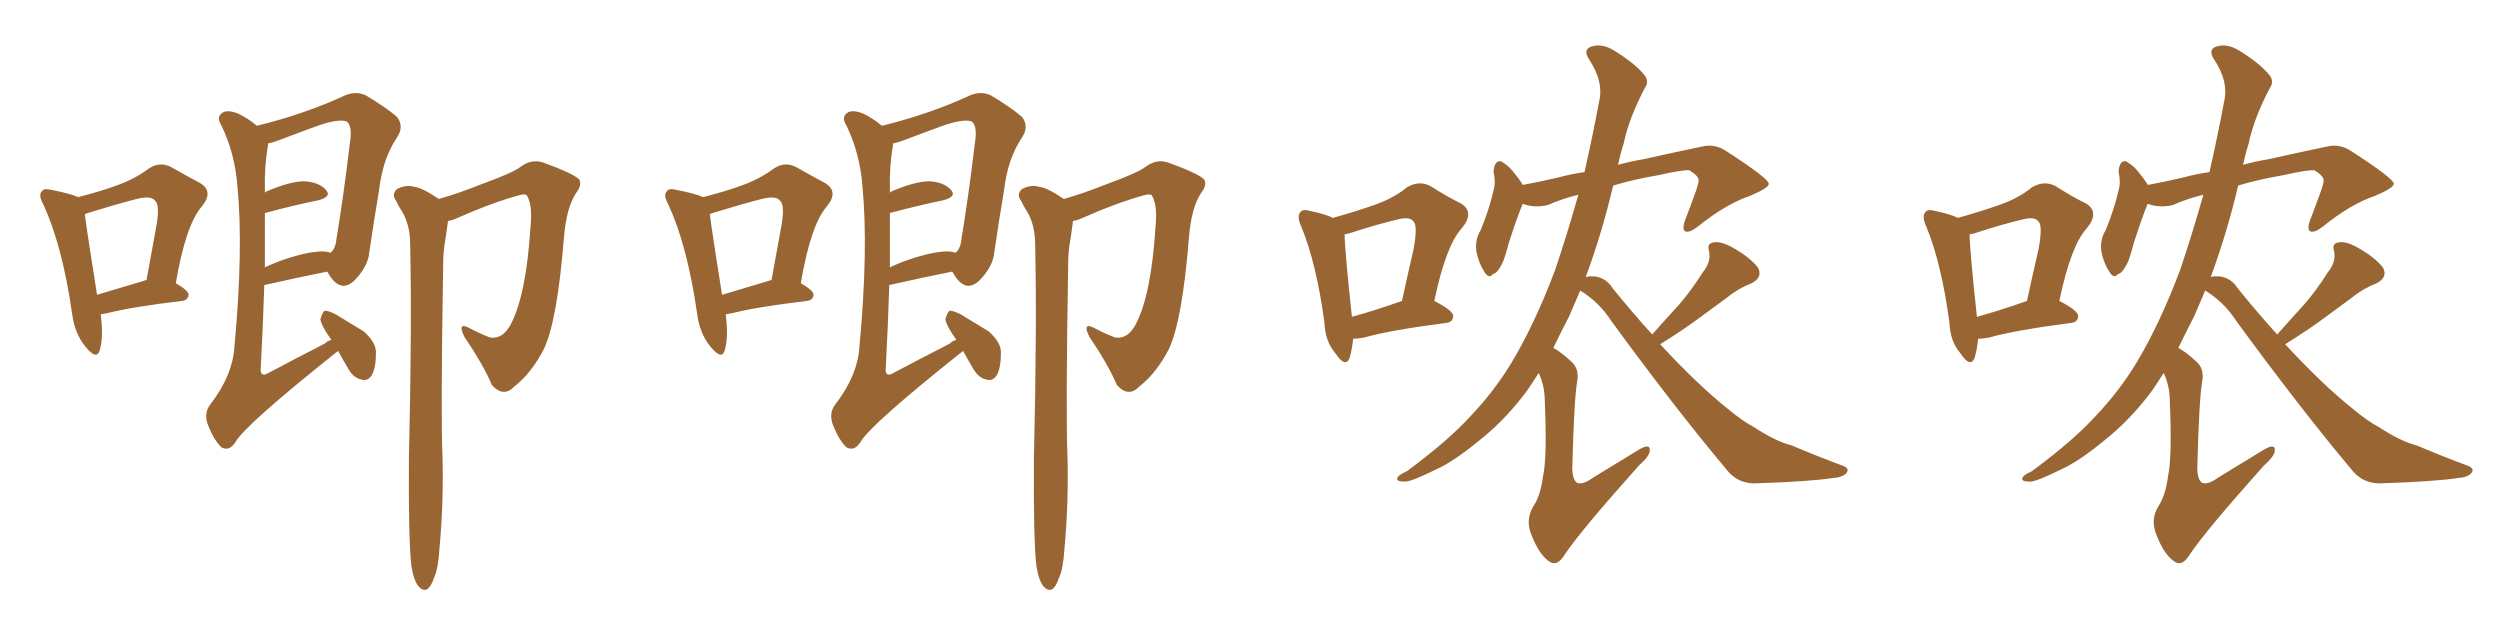 <svg xmlns="http://www.w3.org/2000/svg" xmlns:xlink="http://www.w3.org/1999/xlink" width="600" height="150"><path fill="#996633" padding="10" d="M81.15 84.23L81.15 84.23Q80.71 84.52 80.57 84.67L80.57 84.67Q58.89 101.95 56.54 106.05L56.54 106.05Q55.08 108.40 53.17 107.37L53.17 107.37Q51.42 105.76 49.95 102.10L49.95 102.10Q48.78 99.17 50.54 96.97L50.54 96.97Q55.81 90.09 56.25 83.35L56.25 83.35Q58.45 59.77 56.98 44.68L56.98 44.68Q56.40 36.91 53.17 30.18L53.17 30.18Q51.86 28.13 53.32 27.10L53.32 27.10Q54.49 26.22 57.13 27.25L57.13 27.25Q59.33 28.27 61.67 30.18L61.67 30.18Q73.10 27.39 82.91 22.85L82.91 22.85Q85.40 21.83 87.74 22.85L87.74 22.85Q92.43 25.63 95.21 27.98L95.21 27.98Q97.12 30.32 95.21 33.11L95.21 33.11Q91.85 38.09 90.97 45.70L90.97 45.70Q89.65 53.47 88.62 60.64L88.62 60.64Q88.33 63.72 85.55 66.80L85.55 66.80Q81.88 70.90 78.81 65.63L78.81 65.63Q78.66 65.33 78.52 65.19L78.52 65.19Q71.92 66.50 63.43 68.41L63.43 68.41Q63.13 78.22 62.55 88.92L62.55 88.92Q62.70 90.53 64.45 89.50L64.45 89.50Q71.63 85.69 77.93 82.47L77.93 82.47Q78.66 81.74 79.54 81.59L79.54 81.59Q77.05 78.08 76.90 76.61L76.90 76.61Q77.34 75 77.93 74.56L77.93 74.56Q78.81 74.56 80.57 75.44L80.57 75.44Q84.23 77.64 87.30 79.54L87.30 79.54Q90.23 82.18 90.23 84.52L90.23 84.52Q90.23 88.33 89.21 90.09L89.21 90.09Q88.18 91.55 86.87 91.11L86.87 91.11Q84.96 90.82 83.64 88.62L83.64 88.62Q82.18 86.13 81.15 84.23ZM63.57 51.12L63.57 51.12Q63.57 57.42 63.57 64.16L63.57 64.16Q66.36 62.84 69.58 61.82L69.58 61.82Q74.85 60.21 77.93 60.35L77.93 60.35Q78.81 60.50 79.39 60.64L79.39 60.64Q80.57 59.47 80.71 57.57L80.71 57.57Q82.47 47.02 83.94 34.57L83.94 34.57Q84.67 30.18 83.20 29.15L83.20 29.15Q81.15 28.42 75.88 30.32L75.88 30.32Q72.22 31.64 67.24 33.54L67.24 33.54Q65.33 34.28 64.31 34.42L64.31 34.42Q64.31 34.57 64.31 35.01L64.31 35.01Q63.43 39.70 63.57 45.56L63.57 45.56Q63.57 45.85 63.57 46.29L63.57 46.29Q63.72 46.00 64.16 45.85L64.16 45.85Q69.73 43.51 72.95 43.51L72.95 43.51Q76.46 43.65 78.22 45.56L78.22 45.56Q79.69 47.17 76.46 48.05L76.46 48.05Q70.75 49.22 63.57 51.12ZM98.73 135.79L98.73 135.79Q98.00 129.35 98.14 109.86L98.14 109.86Q98.88 78.66 98.44 58.74L98.44 58.74Q98.44 54.05 96.53 50.83L96.53 50.83Q95.65 49.51 95.07 48.19L95.07 48.19Q93.90 46.73 95.21 45.41L95.21 45.41Q97.41 44.24 99.32 44.82L99.32 44.82Q101.22 44.97 105.32 47.75L105.32 47.75Q110.01 46.44 115.87 44.09L115.87 44.09Q123.05 41.46 124.80 40.14L124.80 40.14Q127.44 38.09 130.22 38.96L130.22 38.96Q137.55 41.60 139.01 43.07L139.01 43.07Q139.75 44.38 138.28 46.29L138.28 46.29Q135.94 49.80 135.35 56.98L135.35 56.98Q133.74 77.05 130.52 83.79L130.52 83.79Q127.59 89.50 123.49 92.72L123.49 92.72Q120.85 95.51 118.07 92.43L118.07 92.43Q116.02 87.60 111.47 80.86L111.47 80.86Q109.57 77.05 112.79 78.81L112.79 78.81Q114.99 79.98 117.63 81.01L117.63 81.01Q120.70 81.45 122.61 77.78L122.61 77.78Q126.27 70.75 127.29 54.79L127.29 54.79Q127.88 49.07 126.42 46.88L126.42 46.88Q125.98 46.44 124.51 46.88L124.51 46.88Q118.07 48.63 109.13 52.59L109.13 52.59Q108.54 52.88 107.52 53.03L107.52 53.03Q107.23 55.37 106.79 58.15L106.79 58.15Q106.35 60.35 106.35 64.31L106.35 64.31Q105.76 100.34 106.20 109.57L106.20 109.57Q106.49 120.56 105.47 131.69L105.47 131.69Q105.18 136.52 104.15 138.72L104.15 138.72Q103.42 140.92 102.39 141.50L102.39 141.50Q101.37 141.80 100.49 140.77L100.49 140.77Q99.32 139.45 98.73 135.79ZM24.17 75.44L24.17 75.44Q24.90 81.15 23.88 84.23L23.88 84.23Q23.14 86.43 20.51 83.20L20.51 83.20Q17.87 79.98 17.29 75.15L17.29 75.15Q14.94 58.89 10.40 49.07L10.40 49.07Q9.08 46.73 10.11 45.85L10.11 45.85Q10.55 45.12 12.30 45.56L12.30 45.56Q16.85 46.44 18.75 47.31L18.75 47.31Q23.88 46.00 27.54 44.68L27.54 44.68Q32.23 43.07 35.74 40.43L35.74 40.43Q38.38 38.67 41.16 40.14L41.16 40.14Q45.26 42.48 48.05 43.95L48.05 43.95Q51.42 46.00 48.34 49.66L48.34 49.66Q44.53 54.20 42.19 67.97L42.19 67.97Q45.26 69.73 45.26 70.75L45.26 70.75Q45.12 72.07 43.65 72.22L43.65 72.22Q31.49 73.68 25.78 75.15L25.78 75.15Q25.05 75.29 24.17 75.44ZM34.57 67.38L34.57 67.38L34.57 67.38Q34.72 67.24 35.16 67.24L35.16 67.24Q36.33 60.64 37.35 55.22L37.35 55.22Q38.53 49.22 37.21 48.19L37.21 48.19Q36.33 46.88 32.81 47.75L32.81 47.75Q27.69 49.07 21.53 50.98L21.53 50.98Q20.51 51.27 20.36 51.42L20.36 51.42Q20.95 56.10 23.29 70.75L23.29 70.75Q28.27 69.29 34.57 67.38ZM231.15 84.23L231.15 84.23Q230.71 84.52 230.57 84.67L230.57 84.67Q208.89 101.95 206.54 106.05L206.54 106.05Q205.08 108.40 203.17 107.37L203.17 107.37Q201.42 105.76 199.95 102.10L199.95 102.10Q198.78 99.17 200.54 96.97L200.54 96.97Q205.81 90.09 206.25 83.35L206.25 83.35Q208.45 59.77 206.98 44.68L206.98 44.68Q206.40 36.91 203.17 30.18L203.17 30.18Q201.86 28.13 203.32 27.10L203.32 27.10Q204.49 26.22 207.13 27.25L207.13 27.25Q209.33 28.27 211.67 30.18L211.67 30.18Q223.10 27.39 232.91 22.85L232.91 22.85Q235.40 21.83 237.74 22.85L237.74 22.85Q242.43 25.63 245.21 27.98L245.21 27.98Q247.12 30.32 245.21 33.11L245.21 33.11Q241.85 38.09 240.97 45.70L240.97 45.70Q239.65 53.47 238.62 60.64L238.62 60.64Q238.33 63.72 235.55 66.80L235.55 66.80Q231.88 70.90 228.81 65.63L228.81 65.63Q228.66 65.33 228.52 65.19L228.52 65.19Q221.92 66.50 213.43 68.41L213.43 68.41Q213.13 78.22 212.55 88.92L212.55 88.92Q212.70 90.53 214.45 89.50L214.45 89.50Q221.63 85.69 227.93 82.47L227.93 82.47Q228.66 81.74 229.54 81.59L229.54 81.59Q227.05 78.08 226.90 76.61L226.90 76.61Q227.34 75 227.93 74.56L227.93 74.56Q228.81 74.56 230.57 75.44L230.57 75.44Q234.23 77.64 237.30 79.54L237.30 79.54Q240.23 82.18 240.23 84.52L240.23 84.52Q240.23 88.33 239.21 90.09L239.21 90.09Q238.18 91.55 236.87 91.11L236.87 91.11Q234.96 90.82 233.64 88.62L233.64 88.62Q232.18 86.13 231.15 84.23ZM213.57 51.12L213.57 51.12Q213.57 57.42 213.57 64.16L213.57 64.16Q216.36 62.84 219.58 61.82L219.58 61.82Q224.85 60.21 227.93 60.35L227.93 60.35Q228.81 60.50 229.39 60.64L229.39 60.64Q230.57 59.47 230.71 57.57L230.71 57.57Q232.47 47.02 233.94 34.57L233.94 34.57Q234.67 30.18 233.20 29.15L233.20 29.15Q231.15 28.42 225.88 30.32L225.88 30.32Q222.22 31.64 217.24 33.54L217.24 33.54Q215.33 34.28 214.31 34.42L214.31 34.42Q214.31 34.57 214.31 35.01L214.31 35.01Q213.43 39.70 213.57 45.56L213.57 45.56Q213.57 45.85 213.57 46.29L213.57 46.29Q213.72 46.00 214.16 45.85L214.16 45.85Q219.73 43.51 222.95 43.51L222.95 43.51Q226.46 43.65 228.22 45.56L228.22 45.56Q229.69 47.17 226.46 48.05L226.46 48.05Q220.75 49.22 213.57 51.12ZM248.73 135.79L248.73 135.79Q248.00 129.35 248.14 109.86L248.14 109.86Q248.88 78.66 248.44 58.74L248.44 58.74Q248.44 54.05 246.53 50.83L246.53 50.83Q245.65 49.51 245.07 48.19L245.07 48.19Q243.90 46.73 245.21 45.41L245.21 45.41Q247.41 44.24 249.32 44.82L249.32 44.82Q251.22 44.97 255.32 47.75L255.32 47.75Q260.01 46.44 265.87 44.09L265.87 44.09Q273.05 41.46 274.80 40.14L274.80 40.14Q277.44 38.09 280.22 38.96L280.22 38.96Q287.55 41.60 289.01 43.07L289.01 43.07Q289.75 44.38 288.28 46.29L288.28 46.29Q285.94 49.80 285.35 56.98L285.35 56.98Q283.74 77.05 280.52 83.79L280.52 83.79Q277.59 89.50 273.49 92.72L273.49 92.72Q270.85 95.51 268.07 92.43L268.07 92.43Q266.02 87.60 261.47 80.86L261.47 80.86Q259.57 77.05 262.79 78.81L262.79 78.81Q264.99 79.98 267.63 81.01L267.63 81.01Q270.70 81.45 272.61 77.78L272.61 77.78Q276.27 70.75 277.29 54.79L277.29 54.79Q277.88 49.07 276.42 46.88L276.42 46.88Q275.98 46.44 274.51 46.88L274.51 46.88Q268.07 48.63 259.13 52.59L259.13 52.59Q258.54 52.88 257.52 53.03L257.52 53.03Q257.23 55.37 256.79 58.15L256.79 58.15Q256.35 60.35 256.35 64.31L256.35 64.31Q255.76 100.34 256.20 109.57L256.20 109.57Q256.49 120.56 255.47 131.69L255.47 131.69Q255.18 136.52 254.15 138.72L254.15 138.72Q253.42 140.92 252.39 141.50L252.39 141.50Q251.37 141.80 250.49 140.77L250.49 140.77Q249.32 139.45 248.73 135.79ZM174.17 75.44L174.17 75.44Q174.90 81.15 173.88 84.23L173.88 84.23Q173.14 86.43 170.51 83.20L170.51 83.20Q167.87 79.98 167.29 75.15L167.29 75.15Q164.94 58.89 160.40 49.07L160.40 49.07Q159.08 46.73 160.11 45.85L160.11 45.85Q160.55 45.12 162.30 45.56L162.30 45.56Q166.85 46.44 168.75 47.31L168.75 47.31Q173.88 46.00 177.54 44.68L177.54 44.68Q182.23 43.07 185.74 40.43L185.74 40.43Q188.38 38.67 191.16 40.14L191.16 40.14Q195.26 42.48 198.05 43.95L198.05 43.95Q201.42 46.00 198.34 49.66L198.34 49.66Q194.53 54.20 192.19 67.97L192.19 67.97Q195.26 69.73 195.26 70.75L195.26 70.75Q195.12 72.07 193.65 72.22L193.65 72.22Q181.49 73.68 175.78 75.15L175.78 75.15Q175.05 75.29 174.17 75.44ZM184.57 67.38L184.57 67.38L184.57 67.38Q184.72 67.24 185.16 67.24L185.16 67.24Q186.33 60.64 187.35 55.22L187.35 55.22Q188.53 49.22 187.21 48.19L187.21 48.19Q186.33 46.88 182.81 47.75L182.81 47.75Q177.69 49.07 171.53 50.98L171.53 50.98Q170.51 51.27 170.36 51.42L170.36 51.42Q170.95 56.10 173.29 70.75L173.29 70.75Q178.27 69.29 184.57 67.38ZM324.76 81.30L324.76 81.30Q324.46 84.08 323.88 85.99L323.88 85.99Q322.85 88.33 320.51 84.81L320.51 84.81Q318.02 81.88 317.87 77.49L317.87 77.49Q315.97 63.28 312.30 54.35L312.30 54.35Q311.13 51.86 312.16 50.83L312.16 50.83Q312.74 50.10 314.65 50.68L314.65 50.68Q318.16 51.42 319.92 52.29L319.92 52.29Q325.63 50.68 329.74 49.22L329.74 49.22Q334.42 47.61 337.65 44.97L337.65 44.97Q340.58 43.21 343.36 44.68L343.36 44.68Q347.46 47.31 350.54 48.78L350.54 48.78Q354.05 50.83 350.83 54.79L350.83 54.79Q347.02 58.89 344.24 72.22L344.24 72.22Q348.78 74.56 348.78 75.88L348.78 75.88Q348.63 77.34 347.17 77.49L347.17 77.49Q333.54 79.25 327.39 81.01L327.39 81.01Q325.78 81.30 324.76 81.30ZM324.46 76.03L324.46 76.03Q329.88 74.56 336.47 72.22L336.47 72.22Q337.94 65.48 339.26 59.77L339.26 59.77Q340.28 54.20 339.26 53.17L339.26 53.17Q338.38 51.86 335.16 52.73L335.16 52.73Q330.32 53.91 324.90 55.66L324.90 55.66Q323.73 56.10 322.71 56.25L322.71 56.25Q322.71 59.77 324.46 76.03ZM396.53 80.27L396.53 80.27L396.53 80.27Q399.76 76.61 402.98 73.10L402.98 73.10Q405.91 69.73 408.69 65.33L408.69 65.33Q410.74 62.84 410.16 60.21L410.16 60.21Q409.57 58.30 411.47 58.15L411.47 58.15Q413.23 57.86 416.46 59.77L416.46 59.77Q419.97 61.82 421.88 64.16L421.88 64.16Q423.19 66.50 420.41 67.97L420.41 67.97Q417.04 69.29 414.40 71.48L414.40 71.48Q411.04 73.97 407.81 76.32L407.81 76.32Q404.30 78.96 398.44 82.62L398.44 82.62Q407.52 92.43 414.70 98.14L414.70 98.14Q418.21 101.07 421.00 102.54L421.00 102.54Q426.12 105.91 430.08 106.93L430.08 106.93Q435.94 109.42 442.24 111.77L442.24 111.77Q443.85 112.35 443.26 113.38L443.26 113.38Q442.38 114.55 440.04 114.70L440.04 114.70Q434.62 115.58 420.85 116.02L420.85 116.02Q417.04 115.87 414.70 113.09L414.70 113.09Q402.25 98.29 386.72 77.05L386.72 77.05Q383.79 72.51 379.25 69.73L379.25 69.73Q377.93 72.80 376.61 75.88L376.61 75.88Q374.56 79.83 372.80 83.50L372.80 83.50Q374.71 84.52 377.05 86.72L377.05 86.72Q379.10 88.48 378.52 91.55L378.52 91.55Q377.78 95.80 377.34 112.65L377.34 112.65Q377.49 115.28 378.52 115.87L378.52 115.87Q379.83 116.46 382.47 114.55L382.47 114.55Q388.04 111.18 393.02 108.11L393.02 108.11Q396.09 106.20 395.95 108.11L395.95 108.11Q395.95 109.42 393.31 111.77L393.31 111.77Q379.54 127.15 375.59 133.01L375.59 133.01Q373.83 135.94 372.07 134.91L372.07 134.91Q369.43 133.30 367.53 128.32L367.53 128.32Q366.06 124.80 367.97 121.58L367.97 121.58Q369.73 118.95 370.31 114.40L370.31 114.40Q371.34 109.86 370.75 96.24L370.75 96.24Q370.75 92.72 369.29 89.50L369.29 89.50Q367.82 91.85 366.50 93.75L366.50 93.75Q361.82 100.05 356.40 104.59L356.40 104.59Q349.07 110.74 344.68 112.65L344.68 112.65Q338.53 115.72 337.06 115.58L337.06 115.58Q334.86 115.58 335.45 114.55L335.45 114.55Q335.74 113.96 337.65 113.09L337.65 113.09Q347.75 105.62 353.03 99.76L353.03 99.76Q358.59 93.90 362.70 87.16L362.70 87.16Q368.41 77.64 373.24 64.75L373.24 64.75Q376.03 56.54 378.81 46.73L378.81 46.73Q374.71 47.75 371.48 49.22L371.48 49.22Q368.26 49.95 365.48 48.93L365.48 48.93Q365.33 49.07 365.33 49.22L365.33 49.22Q364.31 51.56 362.11 58.30L362.11 58.30Q361.08 62.26 360.50 63.28L360.50 63.28Q359.33 65.63 358.30 65.77L358.30 65.77Q357.42 66.94 356.40 65.48L356.40 65.48Q354.93 63.28 354.35 60.50L354.35 60.50Q353.91 57.57 355.37 55.22L355.37 55.22Q357.42 50.24 358.45 45.70L358.45 45.70Q359.03 43.80 358.45 41.16L358.45 41.16Q358.59 39.55 359.18 38.96L359.18 38.96Q360.06 38.38 360.64 38.96L360.64 38.96Q362.11 39.84 363.13 41.16L363.13 41.16Q364.60 42.92 365.48 44.38L365.48 44.38Q369.43 43.65 373.83 42.63L373.83 42.63Q377.05 41.75 380.27 41.31L380.27 41.31Q382.18 32.96 383.94 23.58L383.94 23.58Q384.67 19.34 381.45 14.36L381.45 14.36Q379.54 11.57 382.62 10.99L382.62 10.99Q385.11 10.55 387.89 12.45L387.89 12.45Q392.58 15.38 394.78 18.16L394.78 18.16Q395.80 19.63 394.78 21.09L394.78 21.09Q390.97 28.27 389.65 34.57L389.65 34.57Q388.92 36.77 388.33 39.55L388.33 39.55Q391.55 38.67 394.34 38.23L394.34 38.23Q402.25 36.47 408.54 35.16L408.54 35.16Q411.62 34.42 414.40 36.33L414.40 36.33Q424.37 42.77 424.51 44.09L424.51 44.09Q424.51 45.12 419.97 47.02L419.97 47.02Q414.26 48.93 407.52 54.35L407.52 54.35Q405.47 55.96 404.44 55.52L404.44 55.52Q403.71 55.08 404.30 53.17L404.30 53.17Q405.76 49.37 407.08 45.70L407.08 45.70Q407.67 43.95 407.67 43.36L407.67 43.36Q407.81 42.33 405.47 40.87L405.47 40.87Q403.86 40.72 398.00 42.04L398.00 42.04Q391.99 43.07 387.16 44.53L387.16 44.53Q384.52 55.81 380.57 66.50L380.57 66.50Q381.45 66.21 382.91 66.36L382.91 66.36Q385.55 66.80 387.01 69.14L387.01 69.14Q391.99 75.29 396.53 80.27ZM474.76 81.30L474.76 81.30Q474.46 84.08 473.88 85.99L473.88 85.99Q472.85 88.33 470.51 84.81L470.51 84.81Q468.02 81.88 467.87 77.49L467.87 77.49Q465.97 63.28 462.30 54.35L462.30 54.35Q461.13 51.86 462.16 50.83L462.16 50.83Q462.74 50.10 464.65 50.68L464.65 50.68Q468.16 51.42 469.92 52.29L469.92 52.29Q475.63 50.68 479.74 49.22L479.74 49.22Q484.42 47.61 487.65 44.97L487.65 44.97Q490.58 43.21 493.36 44.68L493.36 44.68Q497.46 47.31 500.54 48.78L500.54 48.78Q504.05 50.83 500.83 54.79L500.83 54.79Q497.02 58.89 494.24 72.22L494.24 72.22Q498.78 74.56 498.78 75.88L498.78 75.88Q498.63 77.34 497.17 77.49L497.17 77.49Q483.54 79.25 477.39 81.01L477.39 81.01Q475.78 81.30 474.76 81.30ZM474.46 76.03L474.46 76.03Q479.88 74.56 486.47 72.22L486.47 72.22Q487.94 65.48 489.26 59.77L489.26 59.77Q490.28 54.20 489.26 53.17L489.26 53.17Q488.38 51.86 485.16 52.73L485.16 52.73Q480.32 53.91 474.90 55.66L474.90 55.66Q473.73 56.10 472.71 56.25L472.71 56.25Q472.71 59.77 474.46 76.03ZM546.53 80.27L546.53 80.27L546.53 80.27Q549.76 76.61 552.98 73.10L552.98 73.10Q555.91 69.73 558.69 65.33L558.69 65.33Q560.74 62.84 560.16 60.21L560.16 60.21Q559.57 58.30 561.47 58.15L561.47 58.15Q563.23 57.86 566.46 59.77L566.46 59.77Q569.97 61.82 571.88 64.16L571.88 64.16Q573.19 66.50 570.41 67.97L570.41 67.97Q567.04 69.29 564.40 71.48L564.40 71.48Q561.04 73.97 557.81 76.32L557.81 76.32Q554.30 78.96 548.44 82.62L548.44 82.62Q557.52 92.43 564.70 98.14L564.70 98.14Q568.21 101.07 571.00 102.54L571.00 102.54Q576.12 105.91 580.08 106.93L580.08 106.93Q585.94 109.42 592.24 111.77L592.24 111.77Q593.85 112.35 593.26 113.38L593.26 113.38Q592.38 114.55 590.04 114.70L590.04 114.70Q584.62 115.58 570.85 116.02L570.85 116.02Q567.04 115.87 564.70 113.09L564.70 113.09Q552.25 98.29 536.72 77.05L536.72 77.05Q533.79 72.51 529.25 69.73L529.25 69.73Q527.93 72.80 526.61 75.88L526.61 75.88Q524.56 79.83 522.80 83.50L522.80 83.50Q524.71 84.52 527.05 86.72L527.05 86.72Q529.10 88.48 528.52 91.55L528.52 91.55Q527.78 95.80 527.34 112.65L527.34 112.65Q527.49 115.28 528.52 115.87L528.52 115.87Q529.83 116.46 532.47 114.55L532.47 114.55Q538.04 111.18 543.02 108.11L543.02 108.11Q546.09 106.20 545.95 108.11L545.95 108.11Q545.95 109.42 543.31 111.77L543.31 111.77Q529.54 127.15 525.59 133.01L525.59 133.01Q523.83 135.94 522.07 134.91L522.07 134.91Q519.43 133.30 517.53 128.32L517.53 128.32Q516.06 124.80 517.97 121.58L517.97 121.58Q519.73 118.95 520.31 114.40L520.31 114.40Q521.34 109.86 520.75 96.24L520.75 96.24Q520.75 92.72 519.29 89.50L519.29 89.50Q517.82 91.85 516.50 93.75L516.50 93.75Q511.82 100.05 506.40 104.59L506.40 104.59Q499.07 110.74 494.68 112.65L494.68 112.65Q488.53 115.72 487.06 115.58L487.06 115.58Q484.86 115.58 485.45 114.55L485.45 114.55Q485.74 113.96 487.65 113.09L487.65 113.09Q497.75 105.62 503.03 99.76L503.03 99.76Q508.59 93.90 512.70 87.16L512.70 87.16Q518.41 77.64 523.24 64.75L523.24 64.75Q526.03 56.54 528.81 46.73L528.81 46.73Q524.71 47.75 521.48 49.22L521.48 49.22Q518.26 49.95 515.48 48.93L515.48 48.93Q515.33 49.07 515.33 49.22L515.33 49.22Q514.31 51.56 512.11 58.30L512.11 58.30Q511.08 62.26 510.50 63.28L510.50 63.28Q509.33 65.63 508.30 65.77L508.30 65.77Q507.42 66.94 506.40 65.48L506.40 65.48Q504.93 63.28 504.35 60.50L504.35 60.50Q503.91 57.57 505.37 55.22L505.37 55.22Q507.42 50.24 508.45 45.70L508.45 45.70Q509.03 43.80 508.45 41.16L508.45 41.16Q508.59 39.55 509.18 38.96L509.18 38.96Q510.06 38.38 510.64 38.96L510.64 38.96Q512.11 39.84 513.13 41.16L513.13 41.16Q514.60 42.92 515.48 44.38L515.48 44.38Q519.43 43.65 523.83 42.63L523.83 42.63Q527.05 41.75 530.27 41.31L530.27 41.31Q532.18 32.96 533.94 23.58L533.94 23.58Q534.67 19.34 531.45 14.36L531.45 14.36Q529.54 11.57 532.62 10.99L532.62 10.99Q535.11 10.55 537.89 12.45L537.89 12.45Q542.58 15.38 544.78 18.16L544.78 18.16Q545.80 19.63 544.78 21.09L544.78 21.09Q540.97 28.27 539.65 34.57L539.65 34.57Q538.92 36.77 538.33 39.55L538.33 39.55Q541.55 38.67 544.34 38.23L544.34 38.23Q552.25 36.47 558.54 35.16L558.54 35.16Q561.62 34.42 564.40 36.33L564.40 36.33Q574.37 42.77 574.51 44.09L574.51 44.09Q574.51 45.12 569.97 47.02L569.97 47.02Q564.26 48.93 557.52 54.35L557.52 54.35Q555.47 55.96 554.44 55.52L554.44 55.52Q553.71 55.08 554.30 53.17L554.30 53.17Q555.76 49.37 557.08 45.70L557.08 45.70Q557.67 43.95 557.67 43.36L557.67 43.36Q557.81 42.33 555.47 40.87L555.47 40.87Q553.86 40.72 548.00 42.04L548.00 42.04Q541.99 43.07 537.16 44.53L537.16 44.53Q534.52 55.81 530.57 66.50L530.57 66.50Q531.45 66.21 532.91 66.36L532.91 66.36Q535.55 66.80 537.01 69.14L537.01 69.14Q541.99 75.29 546.53 80.27Z"/></svg>